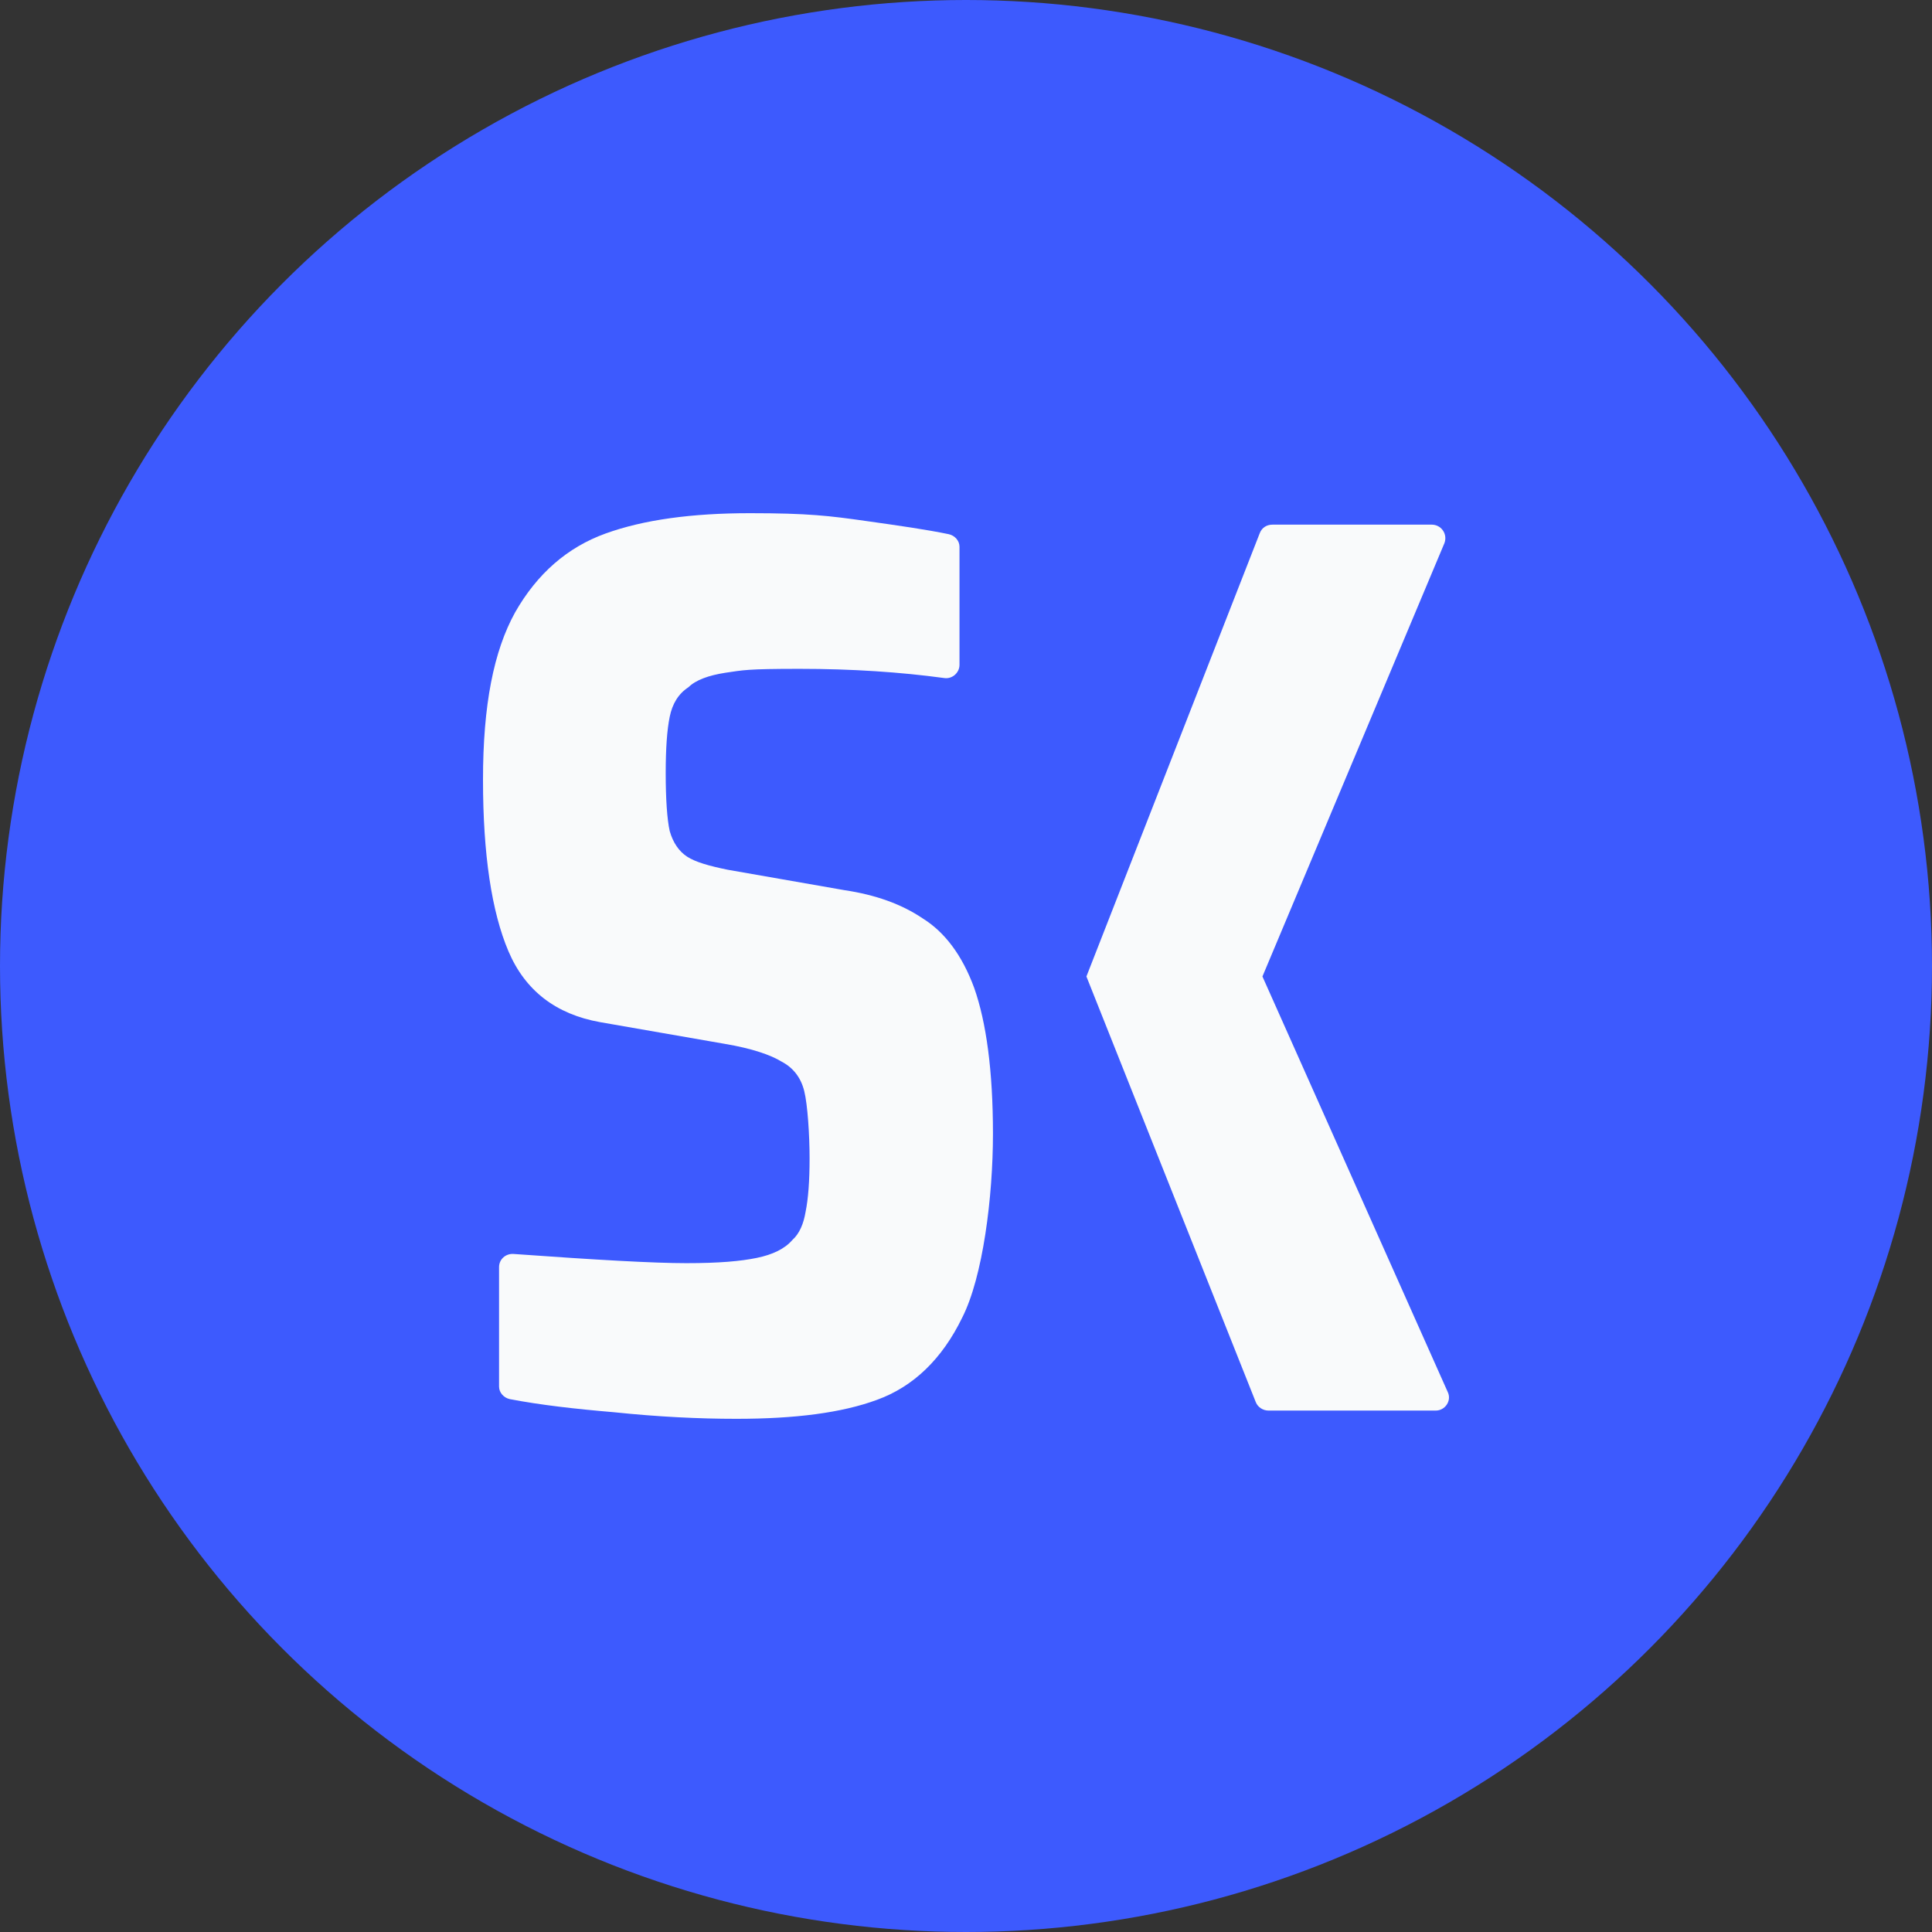 <svg width="128" height="128" viewBox="0 0 128 128" fill="none" xmlns="http://www.w3.org/2000/svg">
<rect x="0" y="0" width="128" height="128" fill="#333333" stroke="none"/>
<g clip-path="url(#clip0_2065_2167)">
<circle cx="64" cy="64" r="64" fill="#3D5AFE"/>
<path d="M48.76 94C46.321 94 43.617 93.87 40.69 93.565C38.119 93.347 35.813 93.086 33.774 92.695C33.374 92.608 33.064 92.26 33.064 91.868V83.949C33.064 83.427 33.508 83.035 34.04 83.079C39.493 83.471 43.306 83.688 45.479 83.688C47.652 83.688 49.07 83.558 50.135 83.34C51.199 83.123 51.997 82.731 52.484 82.165C52.972 81.73 53.238 81.078 53.371 80.294C53.549 79.424 53.637 78.249 53.637 76.727C53.637 75.204 53.504 73.159 53.283 72.289C53.061 71.375 52.529 70.722 51.775 70.331C51.066 69.896 49.824 69.46 48.006 69.156L39.759 67.72C36.833 67.198 34.793 65.632 33.685 63.021C32.576 60.41 32 56.625 32 51.665C32 46.705 32.709 43.137 34.128 40.57C35.591 38.003 37.587 36.263 40.114 35.349C42.641 34.435 45.834 34 49.691 34C53.549 34 54.968 34.174 57.406 34.522C59.579 34.827 61.397 35.088 62.86 35.392C63.259 35.479 63.569 35.827 63.569 36.219V44.051C63.569 44.573 63.081 45.008 62.549 44.921C59.667 44.529 56.475 44.312 52.972 44.312C49.469 44.312 49.248 44.399 48.051 44.573C46.942 44.747 46.1 45.051 45.612 45.53C44.947 45.965 44.548 46.618 44.37 47.488C44.193 48.358 44.105 49.577 44.105 51.23C44.105 52.883 44.193 54.276 44.37 55.059C44.592 55.842 44.991 56.407 45.523 56.756C46.055 57.104 46.942 57.365 48.228 57.626L55.943 58.975C57.983 59.279 59.712 59.888 61.131 60.846C62.594 61.759 63.747 63.282 64.545 65.458C65.343 67.72 65.786 70.94 65.786 75.117C65.786 79.294 65.121 84.602 63.747 87.299C62.416 90.041 60.51 91.868 58.116 92.738C55.766 93.608 52.662 94 48.804 94H48.76Z" fill="#F9FAFB"/>
<path d="M84.039 93.454C83.684 93.454 83.329 93.236 83.196 92.888L71.978 64.694L83.462 35.324C83.595 34.976 83.906 34.759 84.305 34.759H94.857C95.478 34.759 95.921 35.368 95.7 35.977L83.64 64.694L95.921 92.235C96.188 92.801 95.744 93.454 95.123 93.454H84.083H84.039Z" fill="#F9FAFB"/>
</g>
<defs>
<clipPath id="clip0_2065_2167">
<rect width="128" height="128" fill="white"/>
</clipPath>
</defs>
</svg>
